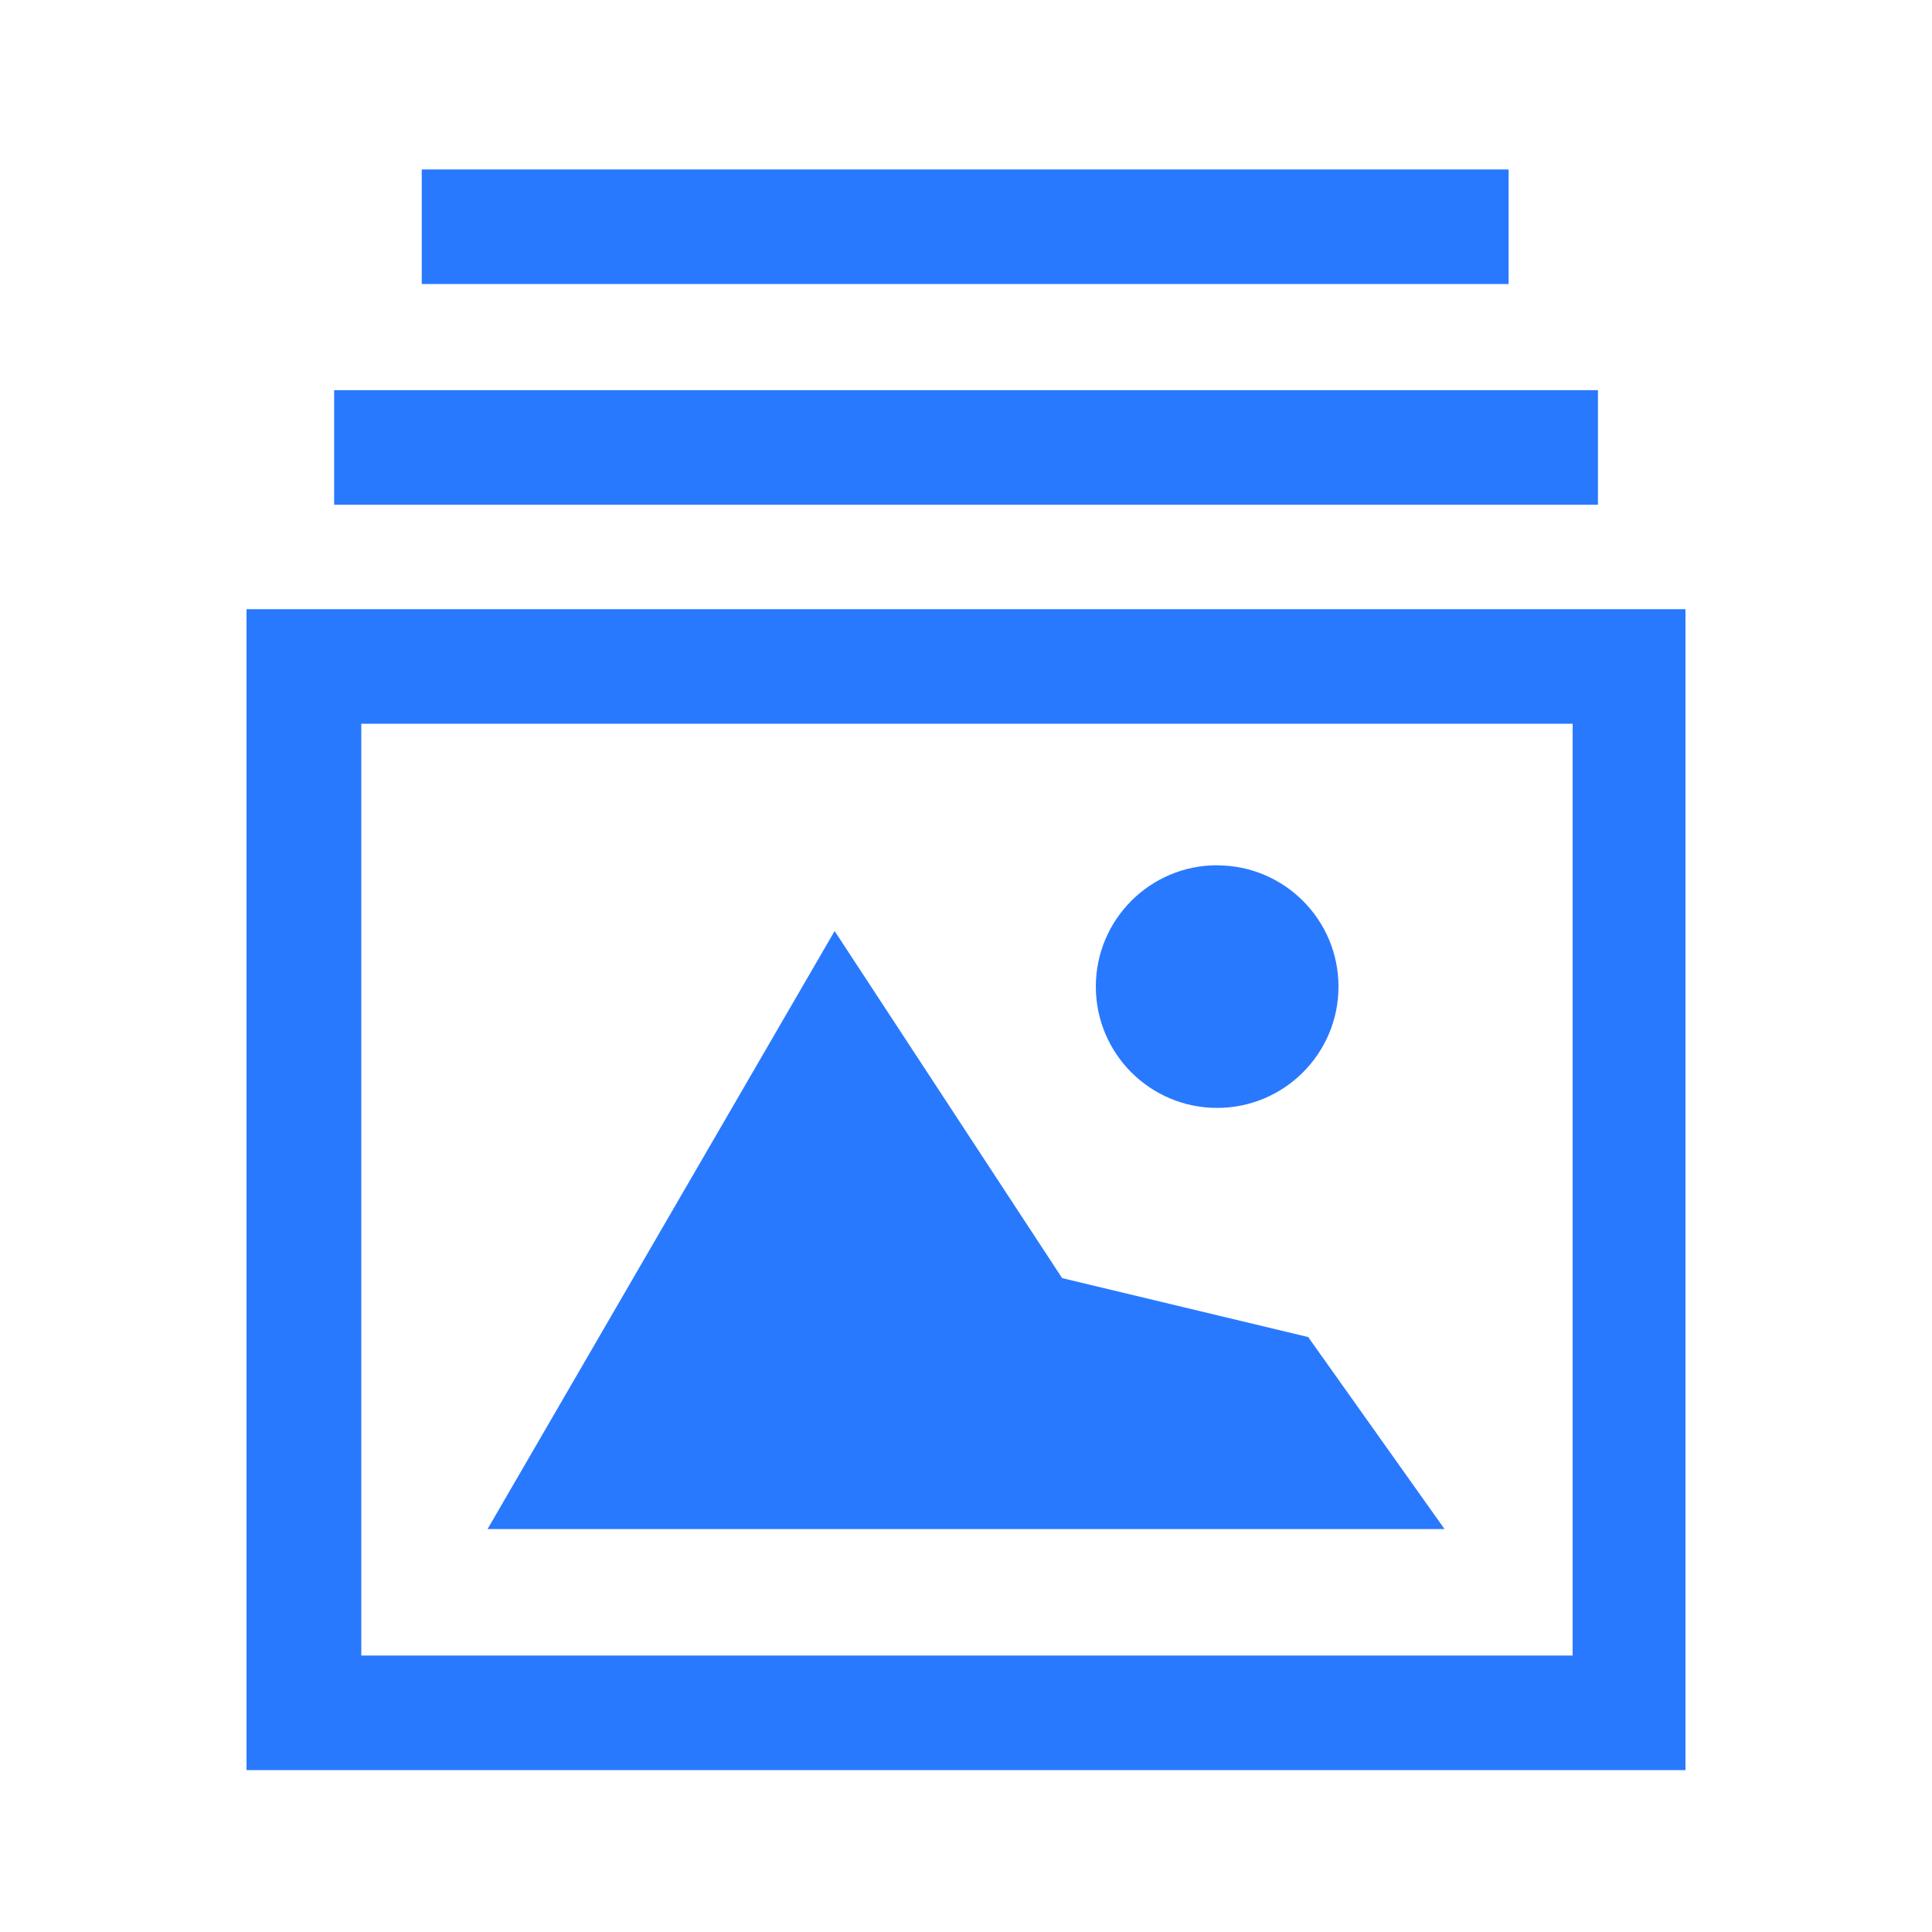 <svg xmlns="http://www.w3.org/2000/svg" width="20" height="20" viewBox="0 0 20 20">
    <g fill="none" fill-rule="evenodd">
        <g fill="#2979FF">
            <g>
                <g>
                    <path d="M17.448 6.306v12.018H2.552V6.306h14.896zm-1.169 1.186H3.74v9.646h12.54V7.492zM8.64 9.638l2.355 3.593 2.547.61 1.412 1.988H5.047L8.64 9.638zm3.96-.68c.693 0 1.256.562 1.256 1.255 0 .694-.563 1.256-1.256 1.256-.694 0-1.256-.562-1.256-1.256 0-.693.562-1.256 1.256-1.256zm3.942-4.92v1.187H3.459V4.039h13.082zm-.925-2.284V2.94H4.366V1.754h11.25z" transform="translate(-414 -161) translate(390 48) translate(24 113)"/>
                </g>
            </g>
        </g>
    </g>
</svg>
